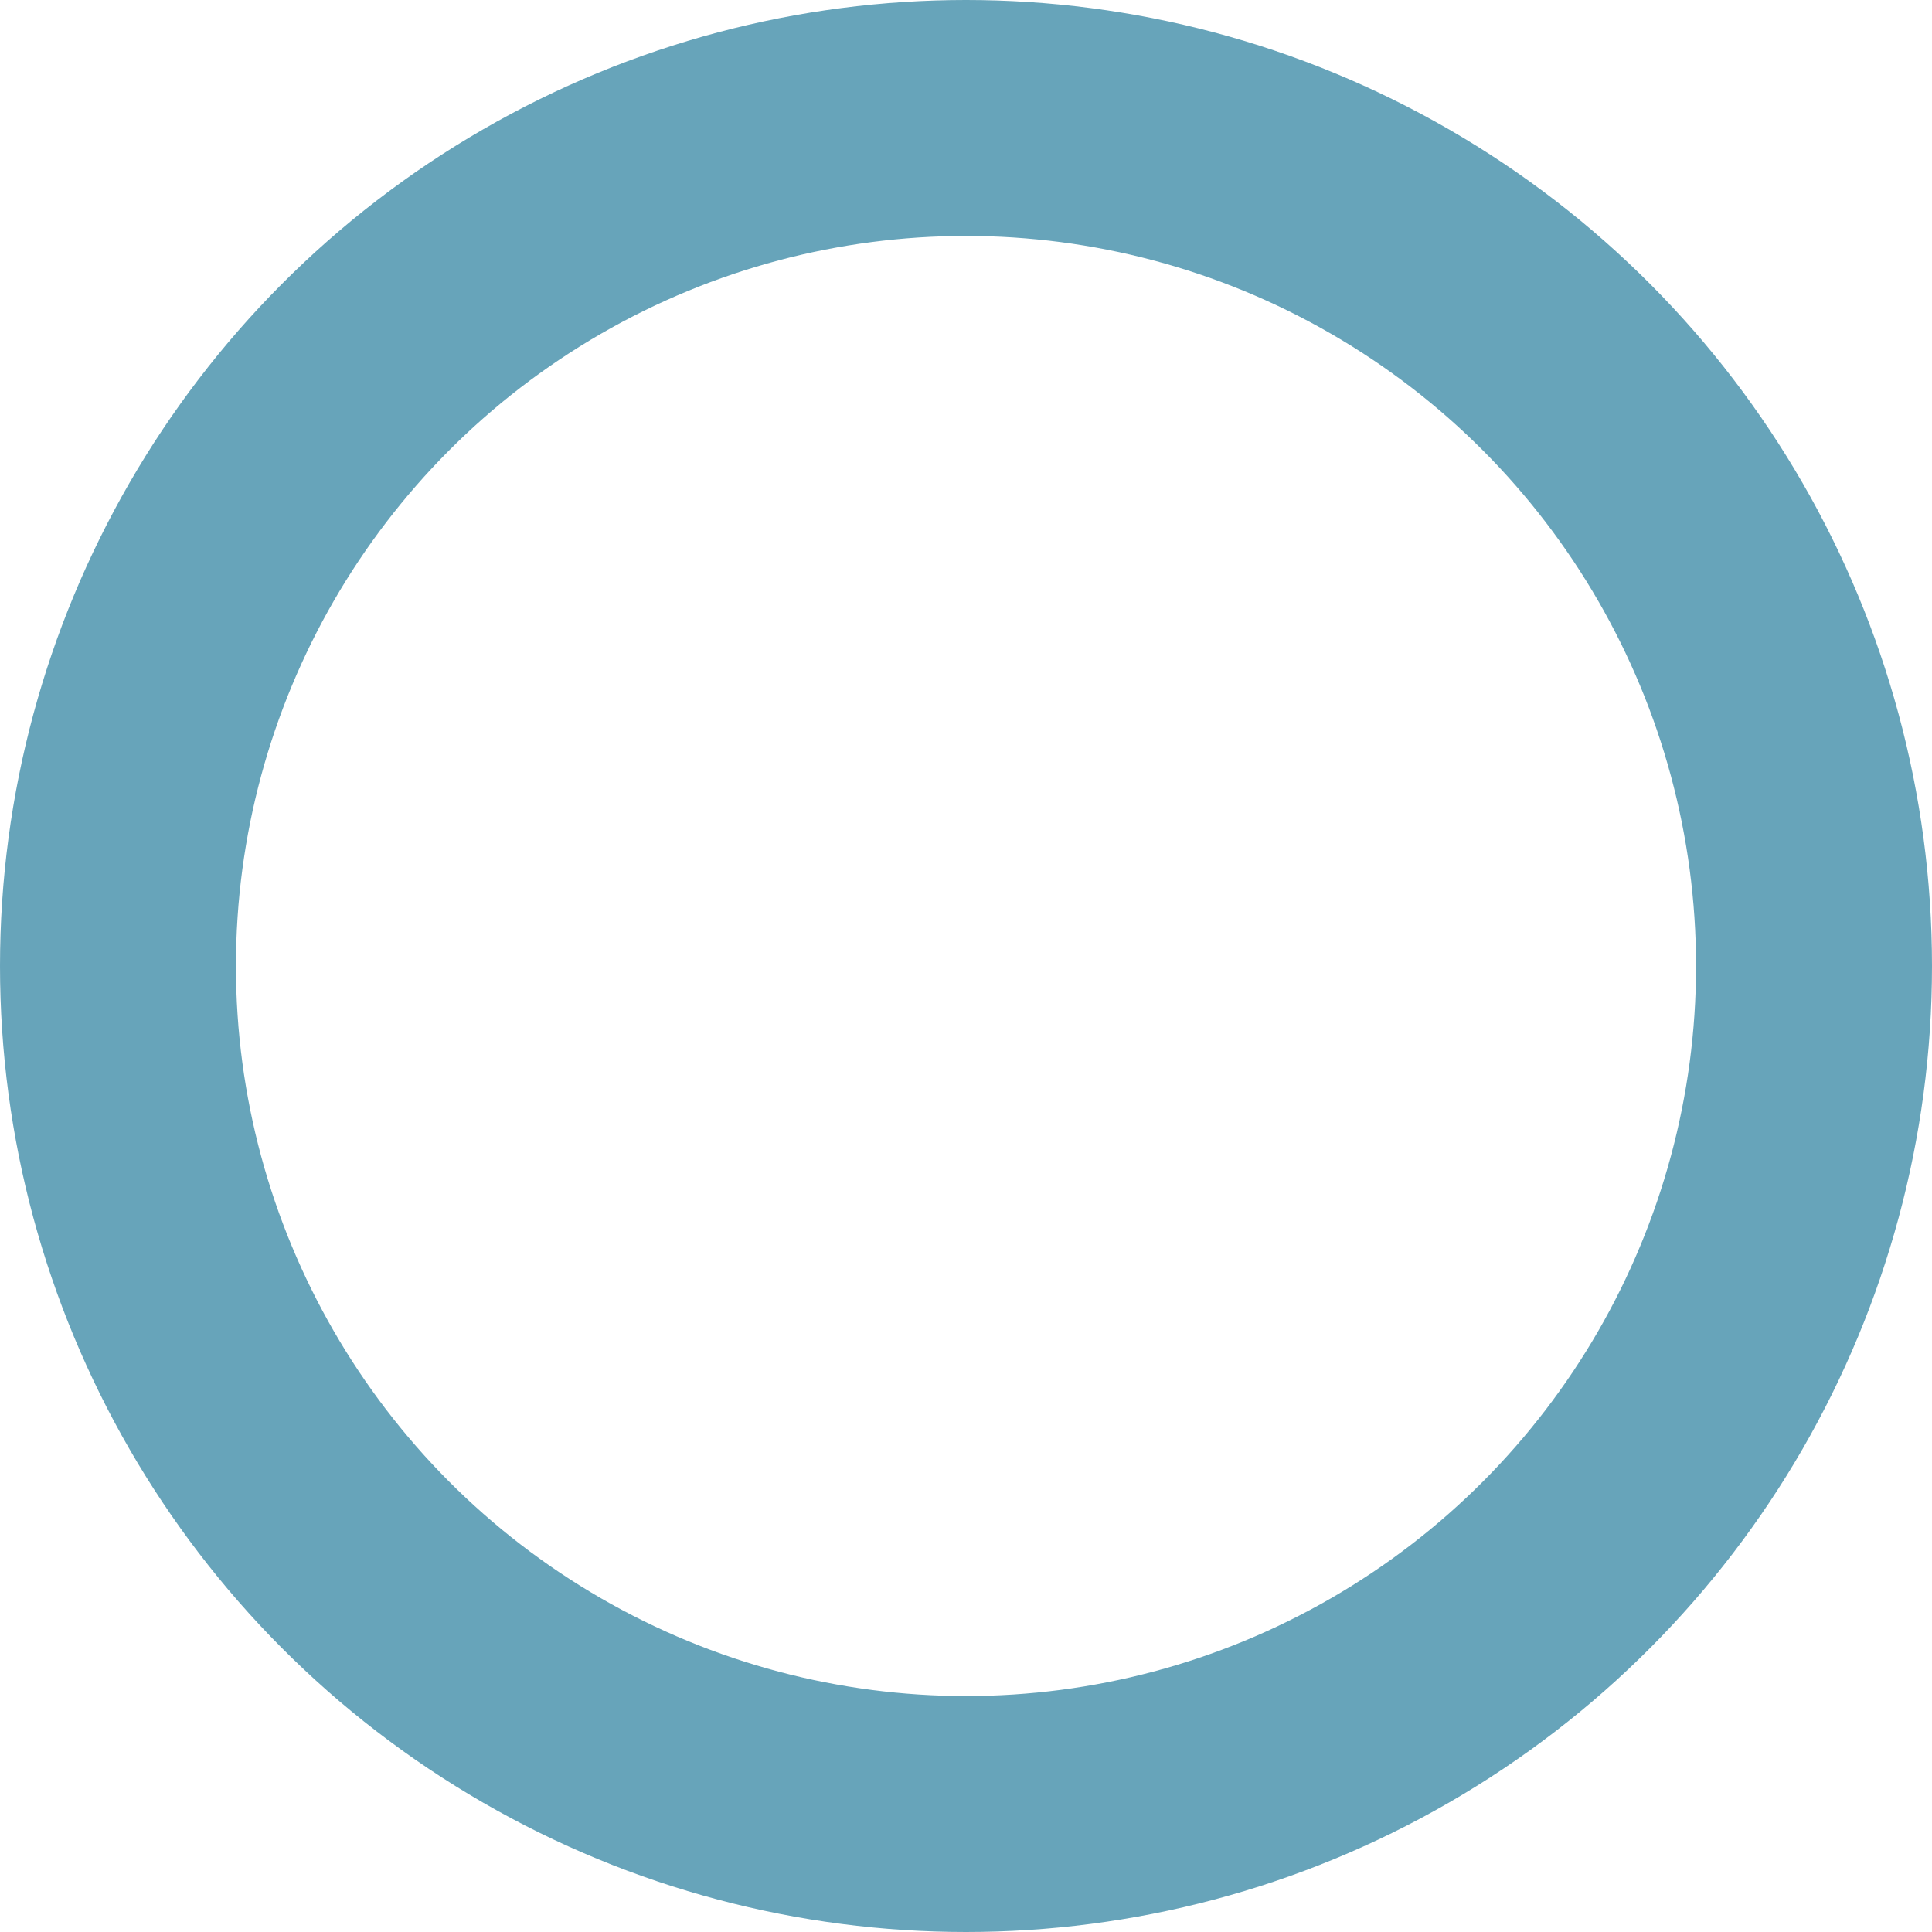 <?xml version="1.0" encoding="UTF-8"?> <svg xmlns="http://www.w3.org/2000/svg" width="565" height="565" viewBox="0 0 565 565" fill="none"> <circle opacity="0.6" cx="282.5" cy="282.5" r="248" stroke="#03688C" stroke-width="69"></circle> </svg> 